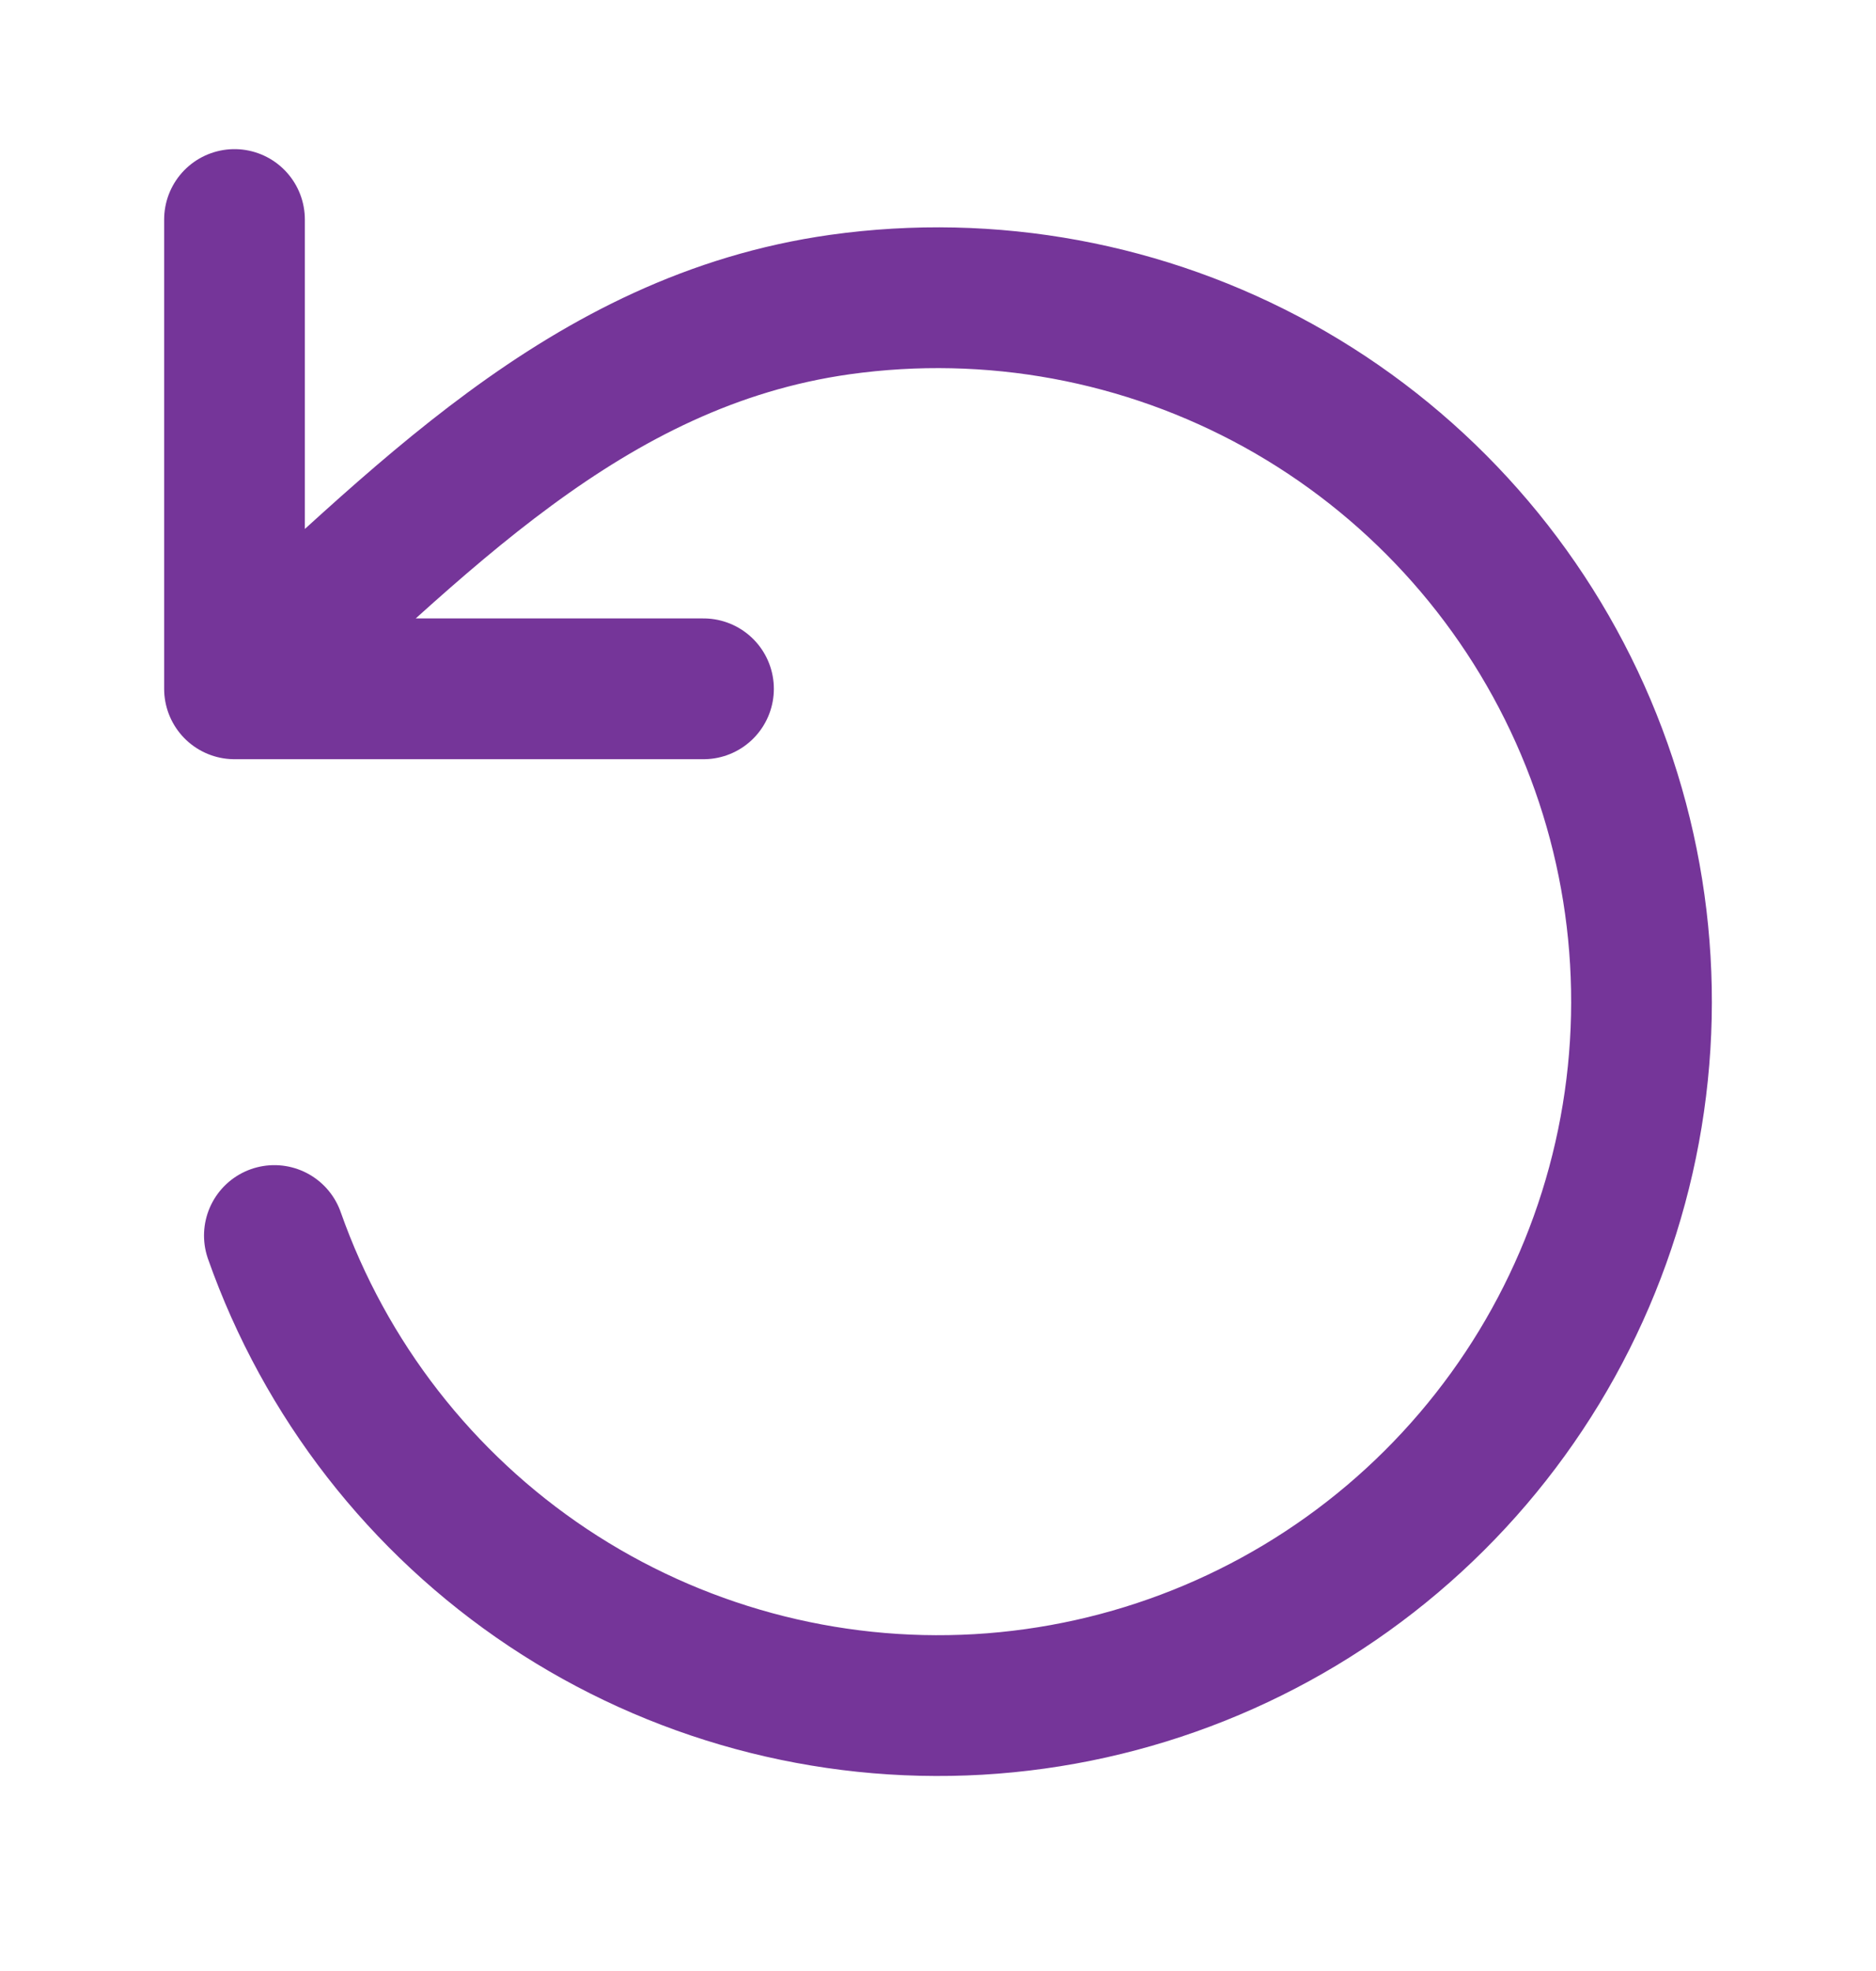 <svg width="20" height="21" viewBox="0 0 20 21" fill="none" xmlns="http://www.w3.org/2000/svg">
<path d="M2.925 13.164C3.466 14.698 4.49 16.015 5.843 16.916C7.197 17.817 8.807 18.253 10.43 18.16C12.054 18.066 13.603 17.448 14.844 16.398C16.086 15.347 16.952 13.922 17.313 12.336C17.674 10.751 17.51 9.091 16.845 7.607C16.18 6.123 15.051 4.895 13.628 4.108C12.205 3.322 10.565 3.019 8.954 3.245C6.236 3.628 4.44 5.598 2.5 7.339M2.5 7.339L2.5 2.339M2.5 7.339H7.5" stroke="#753599" stroke-width="1.5" stroke-linecap="round" stroke-linejoin="round"/>
</svg>
